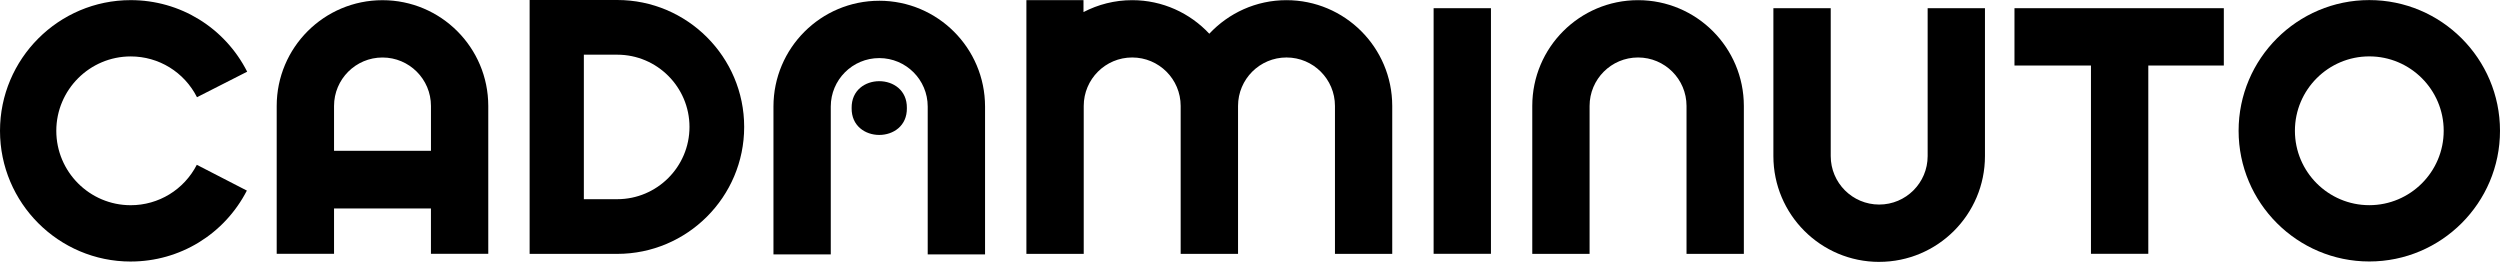 <svg
  width="200"
  height="21"
  viewBox="0 0 200 21"
  fill="none"
  xmlns="http://www.w3.org/2000/svg"
>
  <g clipPath="url(#clip0_1_15)">
    <path
      d="M131.044 0.013C126.372 0.013 122.582 3.801 122.582 8.475V20.307H127.167V8.475C127.167 6.335 128.902 4.598 131.044 4.598C133.187 4.598 134.922 6.333 134.922 8.475V20.307H139.508V8.474C139.505 3.801 135.717 0.013 131.044 0.013Z"
      fill="black"
    />
    <path
      d="M150.335 20.949C155.007 20.949 158.797 17.161 158.797 12.487V0.656H154.212V12.487C154.212 14.627 152.477 16.364 150.335 16.364C148.194 16.364 146.458 14.629 146.458 12.487V0.656H141.871V12.49C141.874 17.163 145.662 20.951 150.335 20.951"
      fill="black"
    />
    <path
      d="M111.379 20.307V8.474C111.376 3.801 107.588 0.013 102.915 0.013C100.479 0.013 98.288 1.049 96.744 2.698C95.201 1.049 93.01 0.013 90.574 0.013C89.167 0.013 87.845 0.361 86.679 0.967V0.013H82.112V20.307H86.698V8.475C86.698 6.335 88.433 4.598 90.576 4.598C92.718 4.598 94.453 6.333 94.453 8.475V20.307H99.043V8.475C99.043 6.335 100.778 4.598 102.92 4.598C105.062 4.598 106.797 6.333 106.797 8.475V20.307H111.384H111.379Z"
      fill="black"
    />
    <path
      d="M161.158 5.242H167.277V20.304H171.864V5.242H177.906V0.656H161.158V5.242Z"
      fill="black"
    />
    <path
      d="M119.276 0.656H114.689V20.304H119.276V0.656Z"
      fill="black"
    />
    <path
      d="M189.544 20.918C183.779 20.918 179.088 16.228 179.088 10.462C179.088 4.697 183.779 0.006 189.544 0.006C195.31 0.006 200 4.697 200 10.462C200 16.228 195.31 20.918 189.544 20.918ZM189.544 4.511C186.262 4.511 183.593 7.18 183.593 10.462C183.593 13.745 186.262 16.414 189.544 16.414C192.826 16.414 195.496 13.745 195.496 10.462C195.496 7.18 192.826 4.511 189.544 4.511Z"
      fill="black"
    />
    <path
      d="M70.34 0.061C65.667 0.061 61.877 3.85 61.877 8.524V20.351H66.462V8.524C66.462 6.383 68.197 4.647 70.34 4.647C72.482 4.647 74.217 6.382 74.217 8.524V20.351H78.804V8.521C78.8 3.848 75.012 0.06 70.34 0.06"
      fill="black"
    />
    <path
      d="M72.55 8.645C72.592 11.512 68.089 11.512 68.131 8.645C68.089 5.778 72.592 5.778 72.55 8.645Z"
      fill="black"
    />
    <path
      d="M39.062 20.306V8.475C39.059 3.801 35.271 0.015 30.598 0.015C25.926 0.015 22.136 3.803 22.136 8.477V20.306H26.723V16.677H34.475V20.306H39.061H39.062ZM26.723 12.063V8.477C26.723 6.336 28.457 4.6 30.6 4.6C32.742 4.6 34.477 6.335 34.477 8.477V12.063H26.724H26.723Z"
      fill="black"
    />
    <path
      d="M10.456 20.923C4.69 20.923 0 16.233 0 10.467C0 4.702 4.69 0.01 10.456 0.01C14.407 0.01 17.977 2.204 19.774 5.735L15.759 7.777C14.736 5.764 12.703 4.514 10.456 4.514C7.174 4.514 4.504 7.184 4.504 10.466C4.504 13.748 7.174 16.417 10.456 16.417C12.69 16.417 14.716 15.179 15.745 13.184L19.749 15.247C17.945 18.747 14.385 20.922 10.456 20.922"
      fill="black"
    />
    <path
      d="M49.379 0H42.37V20.31H49.379C54.978 20.31 59.534 15.754 59.534 10.155C59.534 4.556 54.978 0 49.379 0ZM49.379 15.935H46.708V4.375H49.379C52.566 4.375 55.159 6.968 55.159 10.155C55.159 13.342 52.566 15.935 49.379 15.935Z"
      fill="black"
    />
  </g>
  <defs>
    <clipPath id="clip0_1_15">
      <rect width="200" height="20.949" fill="white" />
    </clipPath>
  </defs>
</svg>
